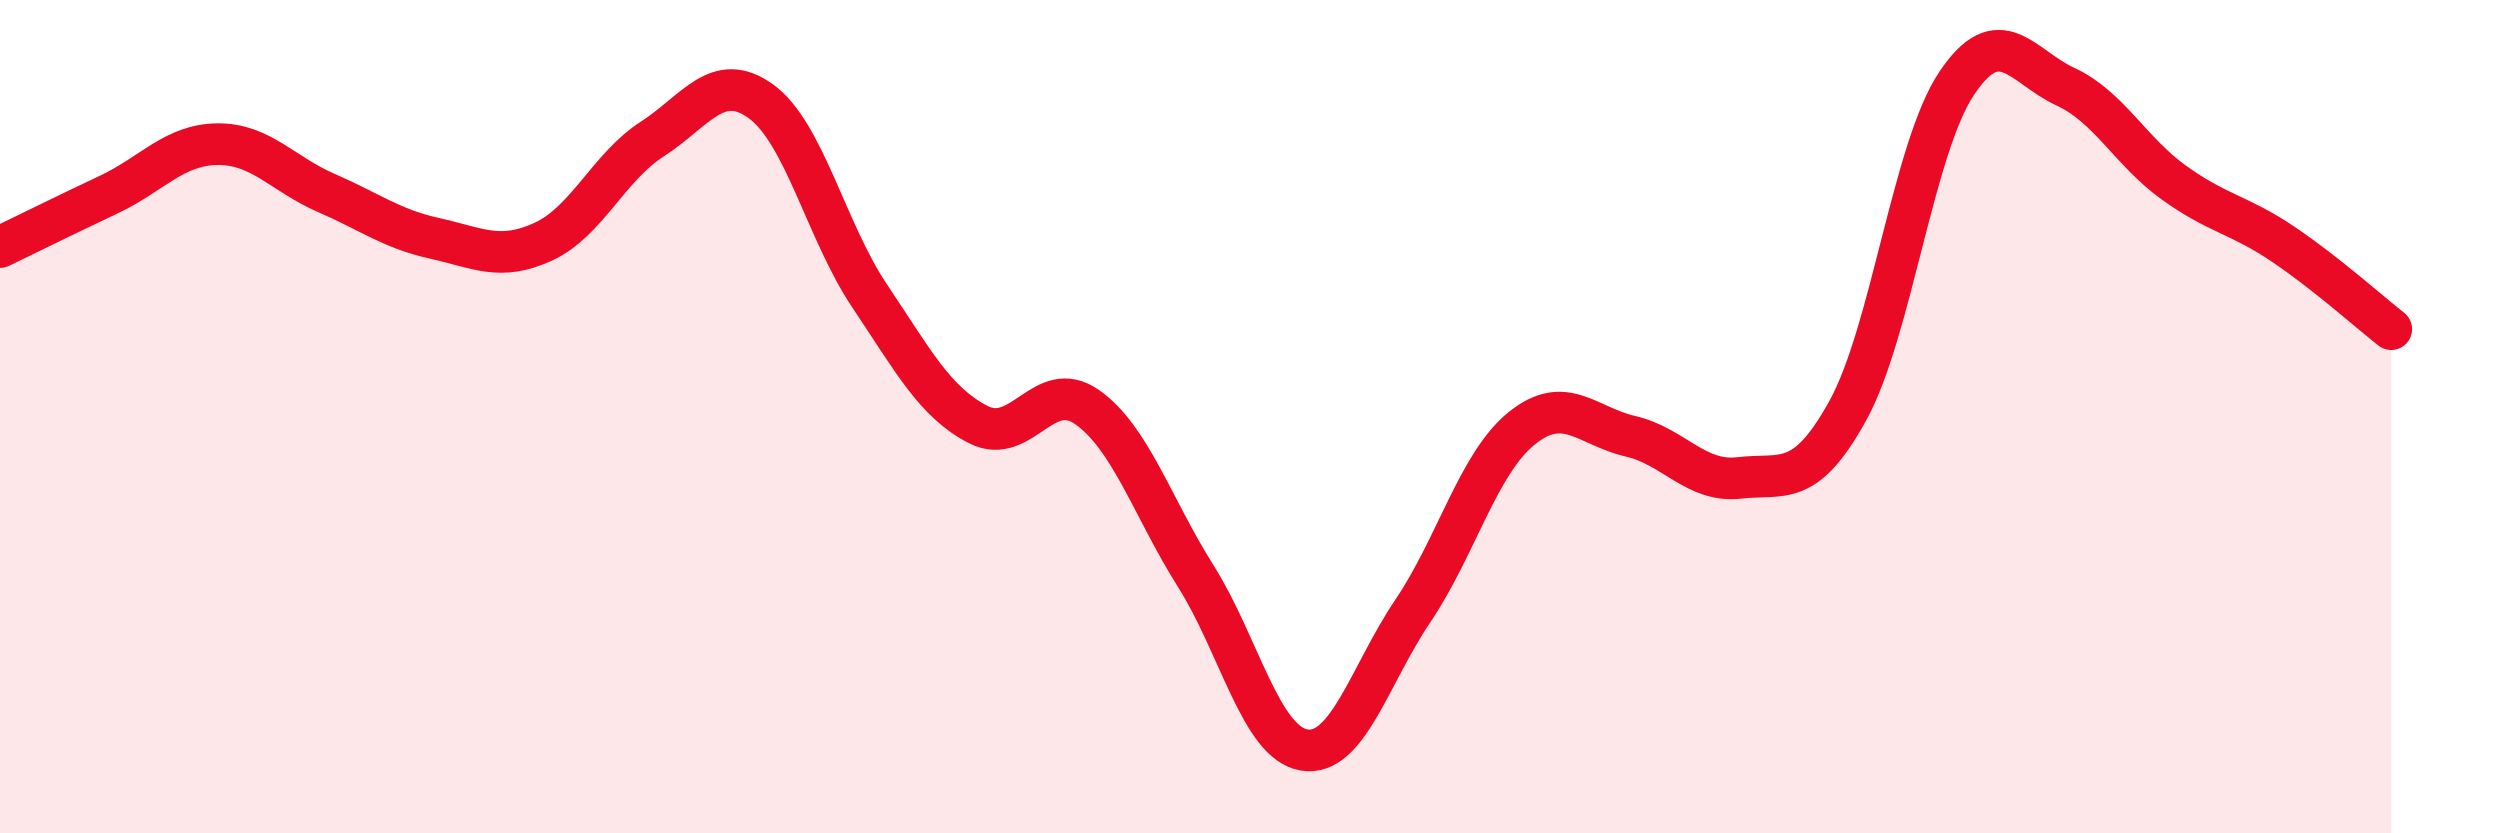 
    <svg width="60" height="20" viewBox="0 0 60 20" xmlns="http://www.w3.org/2000/svg">
      <path
        d="M 0,5.93 C 0.52,5.68 1.57,5.16 2.61,4.67 C 3.65,4.18 4.18,3.47 5.22,3.46 C 6.26,3.45 6.79,4.18 7.83,4.63 C 8.87,5.08 9.39,5.49 10.43,5.72 C 11.47,5.95 12,6.28 13.04,5.8 C 14.08,5.32 14.61,4.01 15.65,3.34 C 16.69,2.67 17.22,1.68 18.26,2.43 C 19.3,3.18 19.83,5.55 20.87,7.1 C 21.91,8.65 22.44,9.66 23.48,10.19 C 24.52,10.72 25.05,9.04 26.09,9.77 C 27.13,10.5 27.66,12.18 28.7,13.83 C 29.74,15.48 30.26,17.83 31.3,18 C 32.34,18.17 32.87,16.2 33.91,14.66 C 34.95,13.12 35.48,11.12 36.52,10.28 C 37.56,9.44 38.09,10.23 39.13,10.47 C 40.17,10.71 40.7,11.59 41.74,11.47 C 42.78,11.35 43.31,11.74 44.35,9.85 C 45.39,7.96 45.92,3.55 46.96,2 C 48,0.45 48.53,1.6 49.57,2.08 C 50.61,2.56 51.13,3.63 52.17,4.38 C 53.21,5.13 53.74,5.15 54.78,5.85 C 55.82,6.55 56.87,7.49 57.39,7.9L57.39 20L0 20Z"
        fill="#EB0A25"
        opacity="0.1"
        stroke-linecap="round"
        stroke-linejoin="round"
      />
      <path
        d="M 0,5.93 C 0.52,5.68 1.57,5.16 2.61,4.67 C 3.65,4.18 4.18,3.47 5.22,3.46 C 6.26,3.45 6.79,4.18 7.83,4.63 C 8.87,5.08 9.39,5.49 10.43,5.72 C 11.47,5.95 12,6.28 13.04,5.8 C 14.08,5.32 14.61,4.01 15.65,3.34 C 16.69,2.67 17.22,1.68 18.26,2.43 C 19.3,3.18 19.83,5.55 20.87,7.1 C 21.91,8.65 22.44,9.66 23.48,10.19 C 24.52,10.72 25.05,9.04 26.09,9.77 C 27.13,10.5 27.66,12.18 28.7,13.83 C 29.74,15.48 30.26,17.83 31.3,18 C 32.34,18.17 32.87,16.2 33.91,14.66 C 34.95,13.12 35.48,11.12 36.52,10.28 C 37.56,9.44 38.09,10.23 39.13,10.47 C 40.17,10.71 40.7,11.59 41.74,11.47 C 42.78,11.35 43.31,11.74 44.35,9.85 C 45.39,7.96 45.92,3.55 46.96,2 C 48,0.45 48.53,1.6 49.57,2.08 C 50.61,2.56 51.13,3.63 52.17,4.38 C 53.21,5.13 53.74,5.15 54.78,5.85 C 55.82,6.55 56.87,7.49 57.39,7.9"
        stroke="#EB0A25"
        stroke-width="1"
        fill="none"
        stroke-linecap="round"
        stroke-linejoin="round"
      />
    </svg>
  